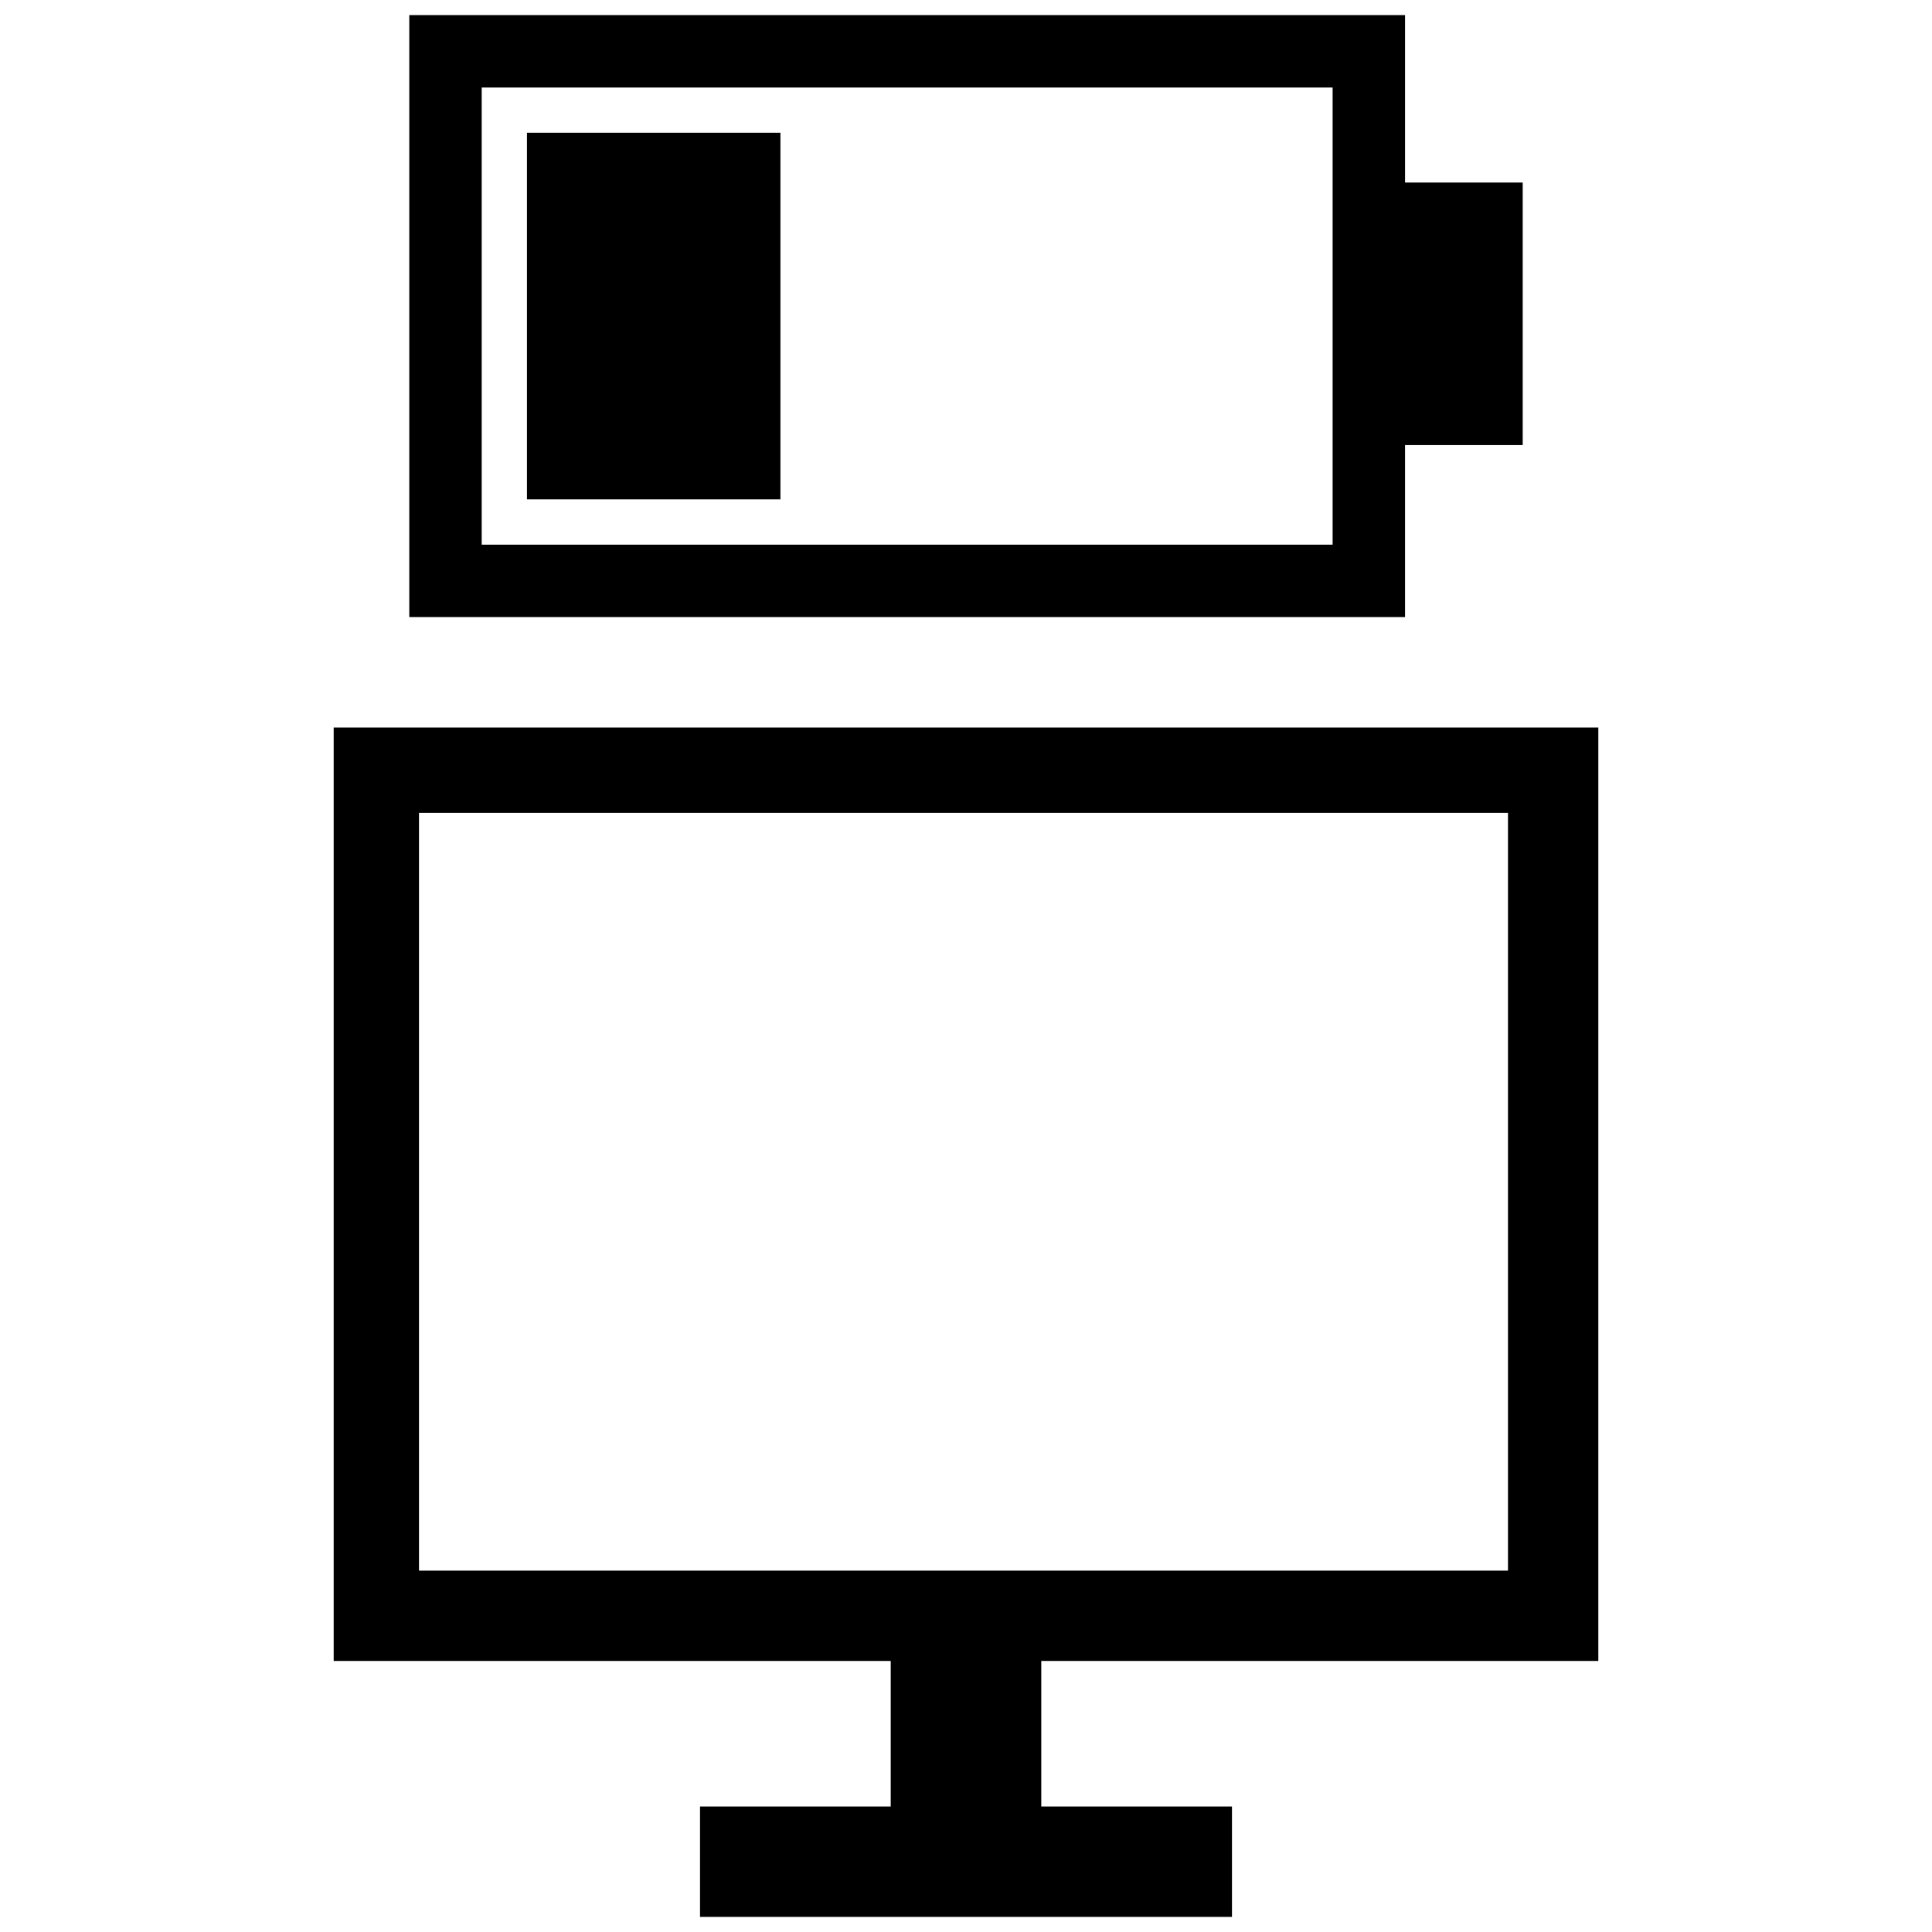 <?xml version="1.0" encoding="utf-8"?>
<!-- Uploaded to: SVG Repo, www.svgrepo.com, Generator: SVG Repo Mixer Tools -->
<svg fill="#000000" version="1.1" id="Layer_1" xmlns="http://www.w3.org/2000/svg" xmlns:xlink="http://www.w3.org/1999/xlink" 
	 width="800px" height="800px" viewBox="0 0 172 256" enable-background="new 0 0 172 256" xml:space="preserve">
<path d="M169.786,220.087V96.403H2.214v123.684h73.811v19.284H50.757V254h70.486v-14.629H95.974v-19.284H169.786z M13.519,107.708
	h144.297v100.41H13.519L13.519,107.708z M159.767,24.19v34.785h-15.593v22.79H12.233V2h131.942v22.19H159.767z M134.579,11.596
	H21.828v60.573h112.75V11.596z M61.411,17.593H27.826v48.579h33.585V17.593z"/>
</svg>